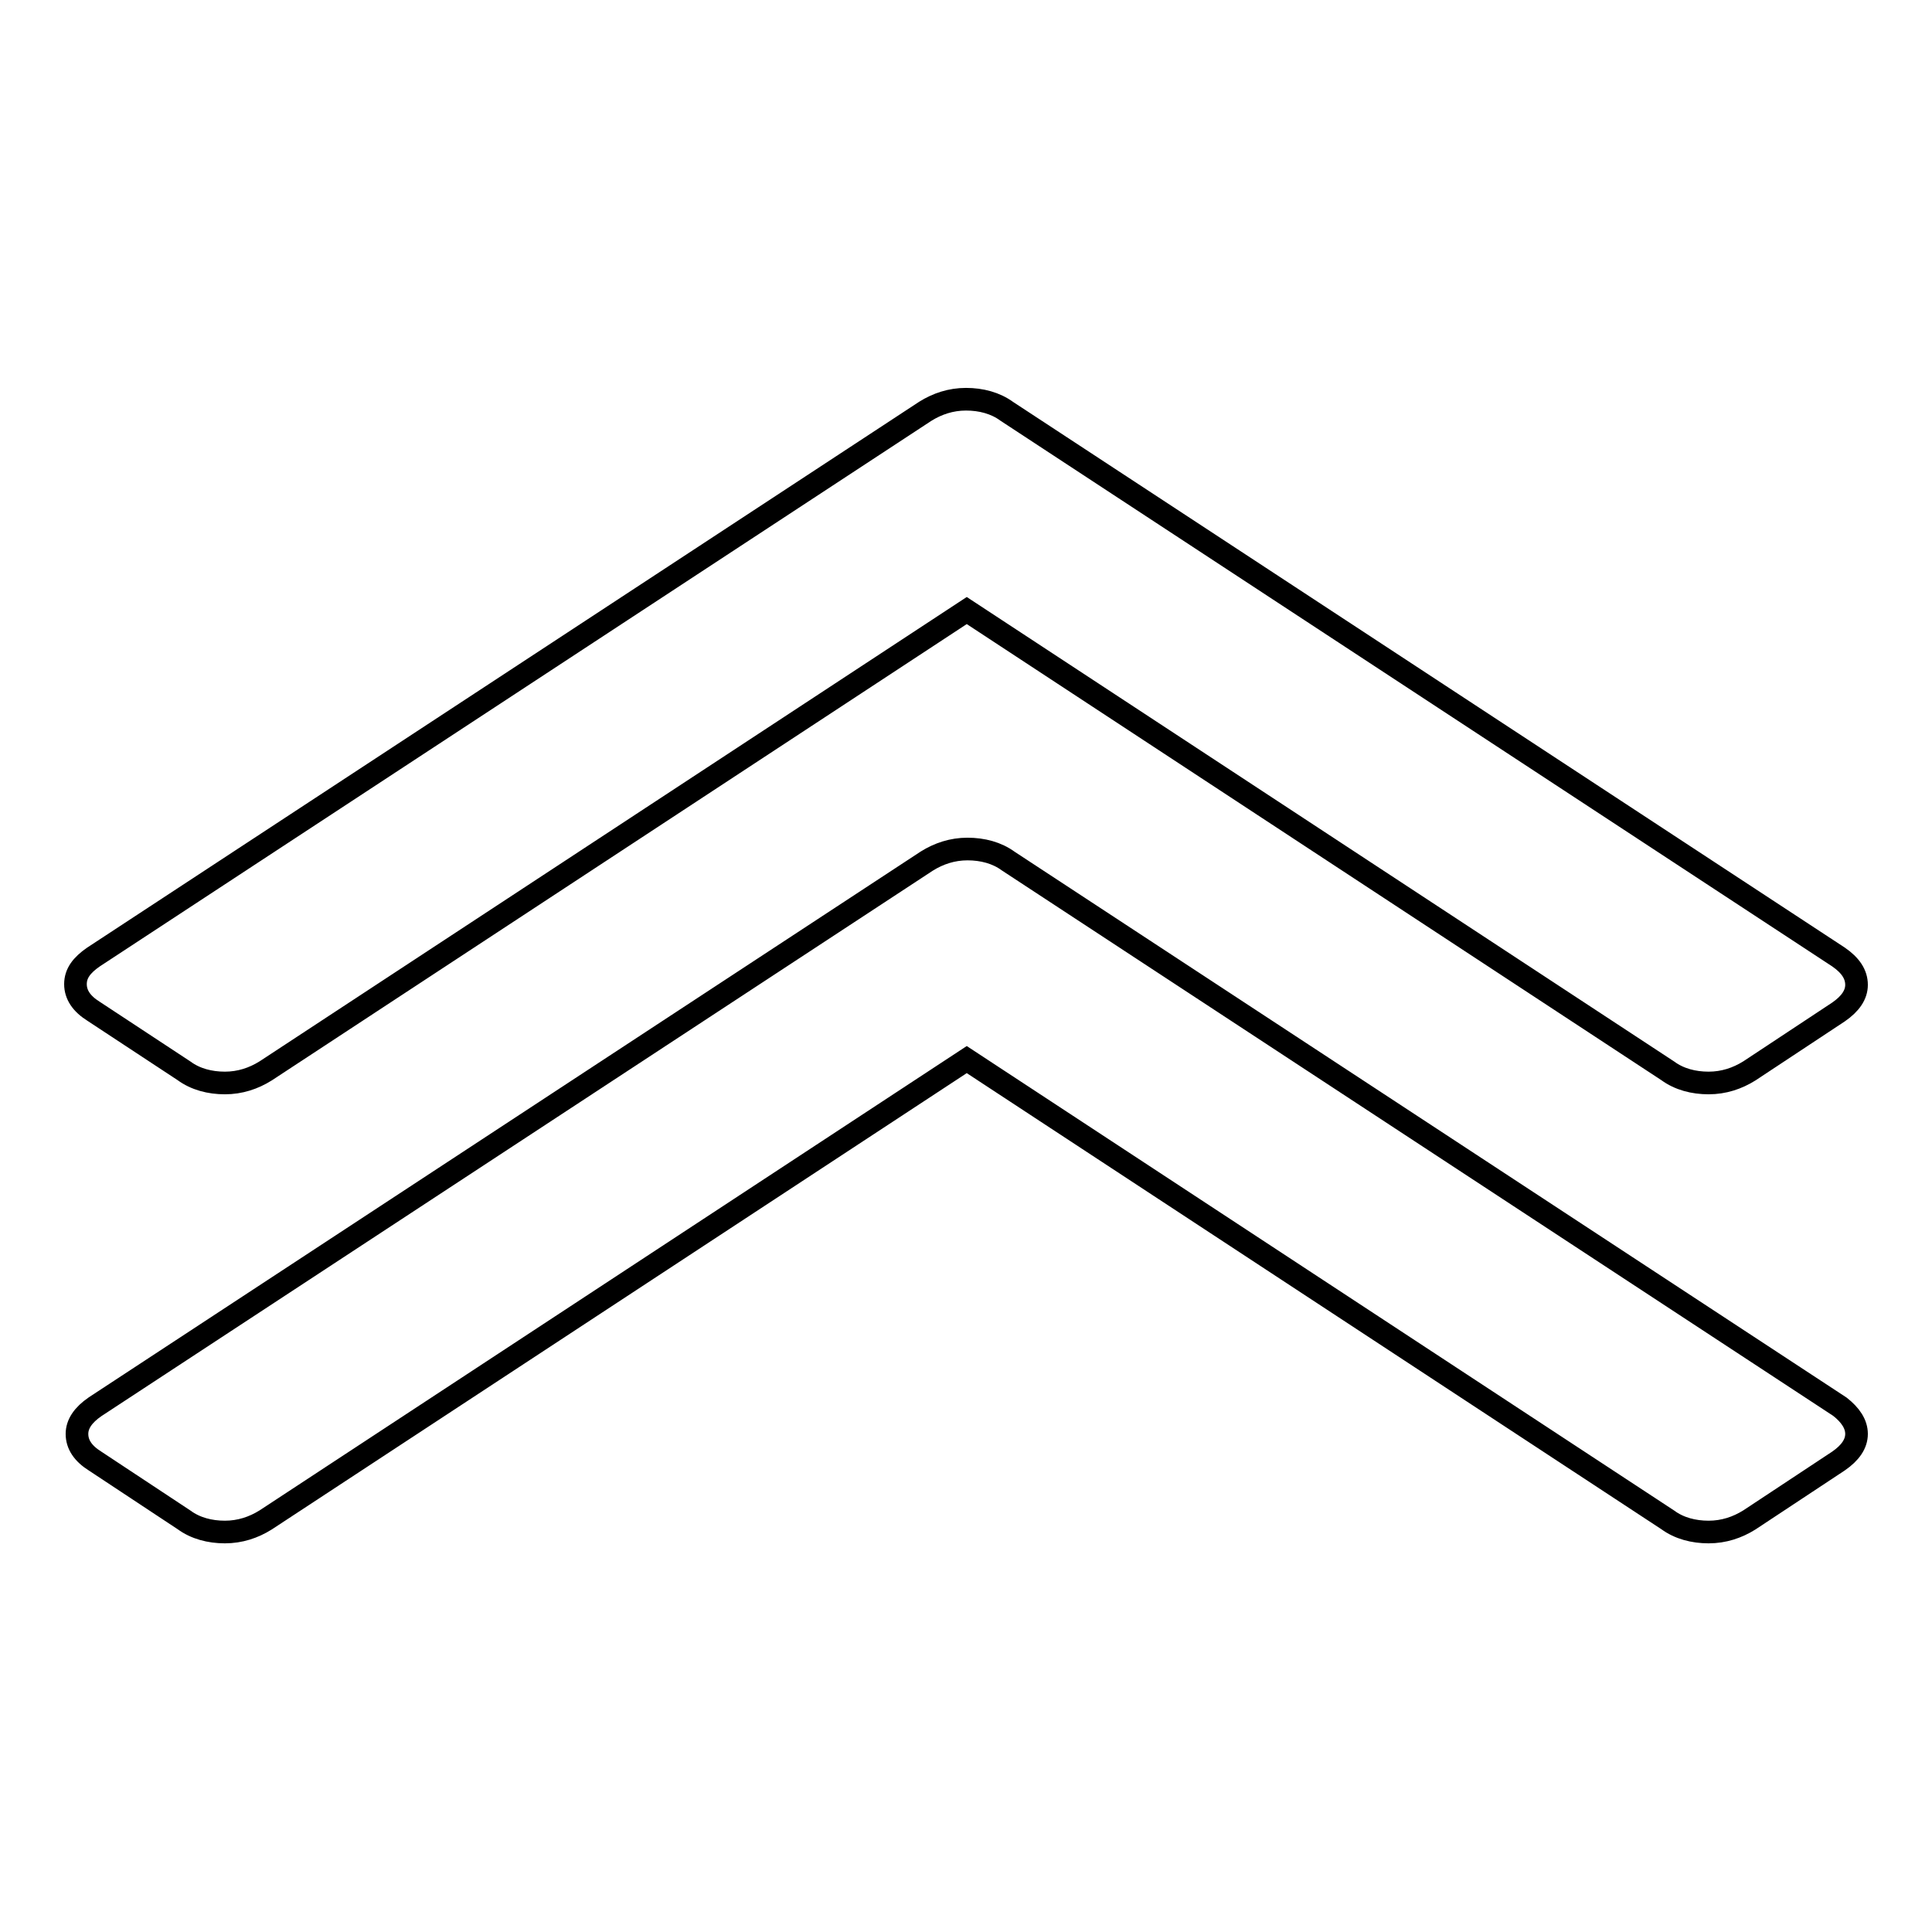 <?xml version="1.0" encoding="utf-8"?>
<!-- Svg Vector Icons : http://www.onlinewebfonts.com/icon -->
<!DOCTYPE svg PUBLIC "-//W3C//DTD SVG 1.1//EN" "http://www.w3.org/Graphics/SVG/1.1/DTD/svg11.dtd">
<svg version="1.1" xmlns="http://www.w3.org/2000/svg" xmlns:xlink="http://www.w3.org/1999/xlink" x="0px" y="0px" viewBox="0 0 256 256" enable-background="new 0 0 256 256" xml:space="preserve">
<g><g><path stroke-width="3" fill-opacity="0" stroke="#000000"  d="M246,190c0,1.3-0.8,2.5-2.4,3.6l-11.8,7.8c-1.6,1-3.4,1.6-5.4,1.6s-3.9-0.5-5.4-1.6l-92.9-61l-92.9,61c-1.6,1-3.4,1.6-5.4,1.6s-3.9-0.5-5.4-1.6l-11.8-7.8c-1.6-1-2.4-2.2-2.4-3.6c0-1.3,0.8-2.5,2.4-3.6l110.2-72.3c1.6-1,3.4-1.6,5.4-1.6c2,0,3.9,0.5,5.4,1.6l110.2,72.3C245.2,187.5,246,188.7,246,190L246,190z M246,130.5c0,1.3-0.8,2.5-2.4,3.6l-11.8,7.8c-1.6,1-3.4,1.6-5.4,1.6s-3.9-0.5-5.4-1.6l-92.9-61l-92.9,61c-1.6,1-3.4,1.6-5.4,1.6s-3.9-0.5-5.4-1.6L12.4,134c-1.6-1-2.4-2.2-2.4-3.6s0.8-2.5,2.4-3.6l110.2-72.3c1.6-1,3.4-1.6,5.4-1.6c2,0,3.9,0.5,5.4,1.6l110.2,72.3C245.2,127.9,246,129.1,246,130.5L246,130.5z"/></g></g>
</svg>